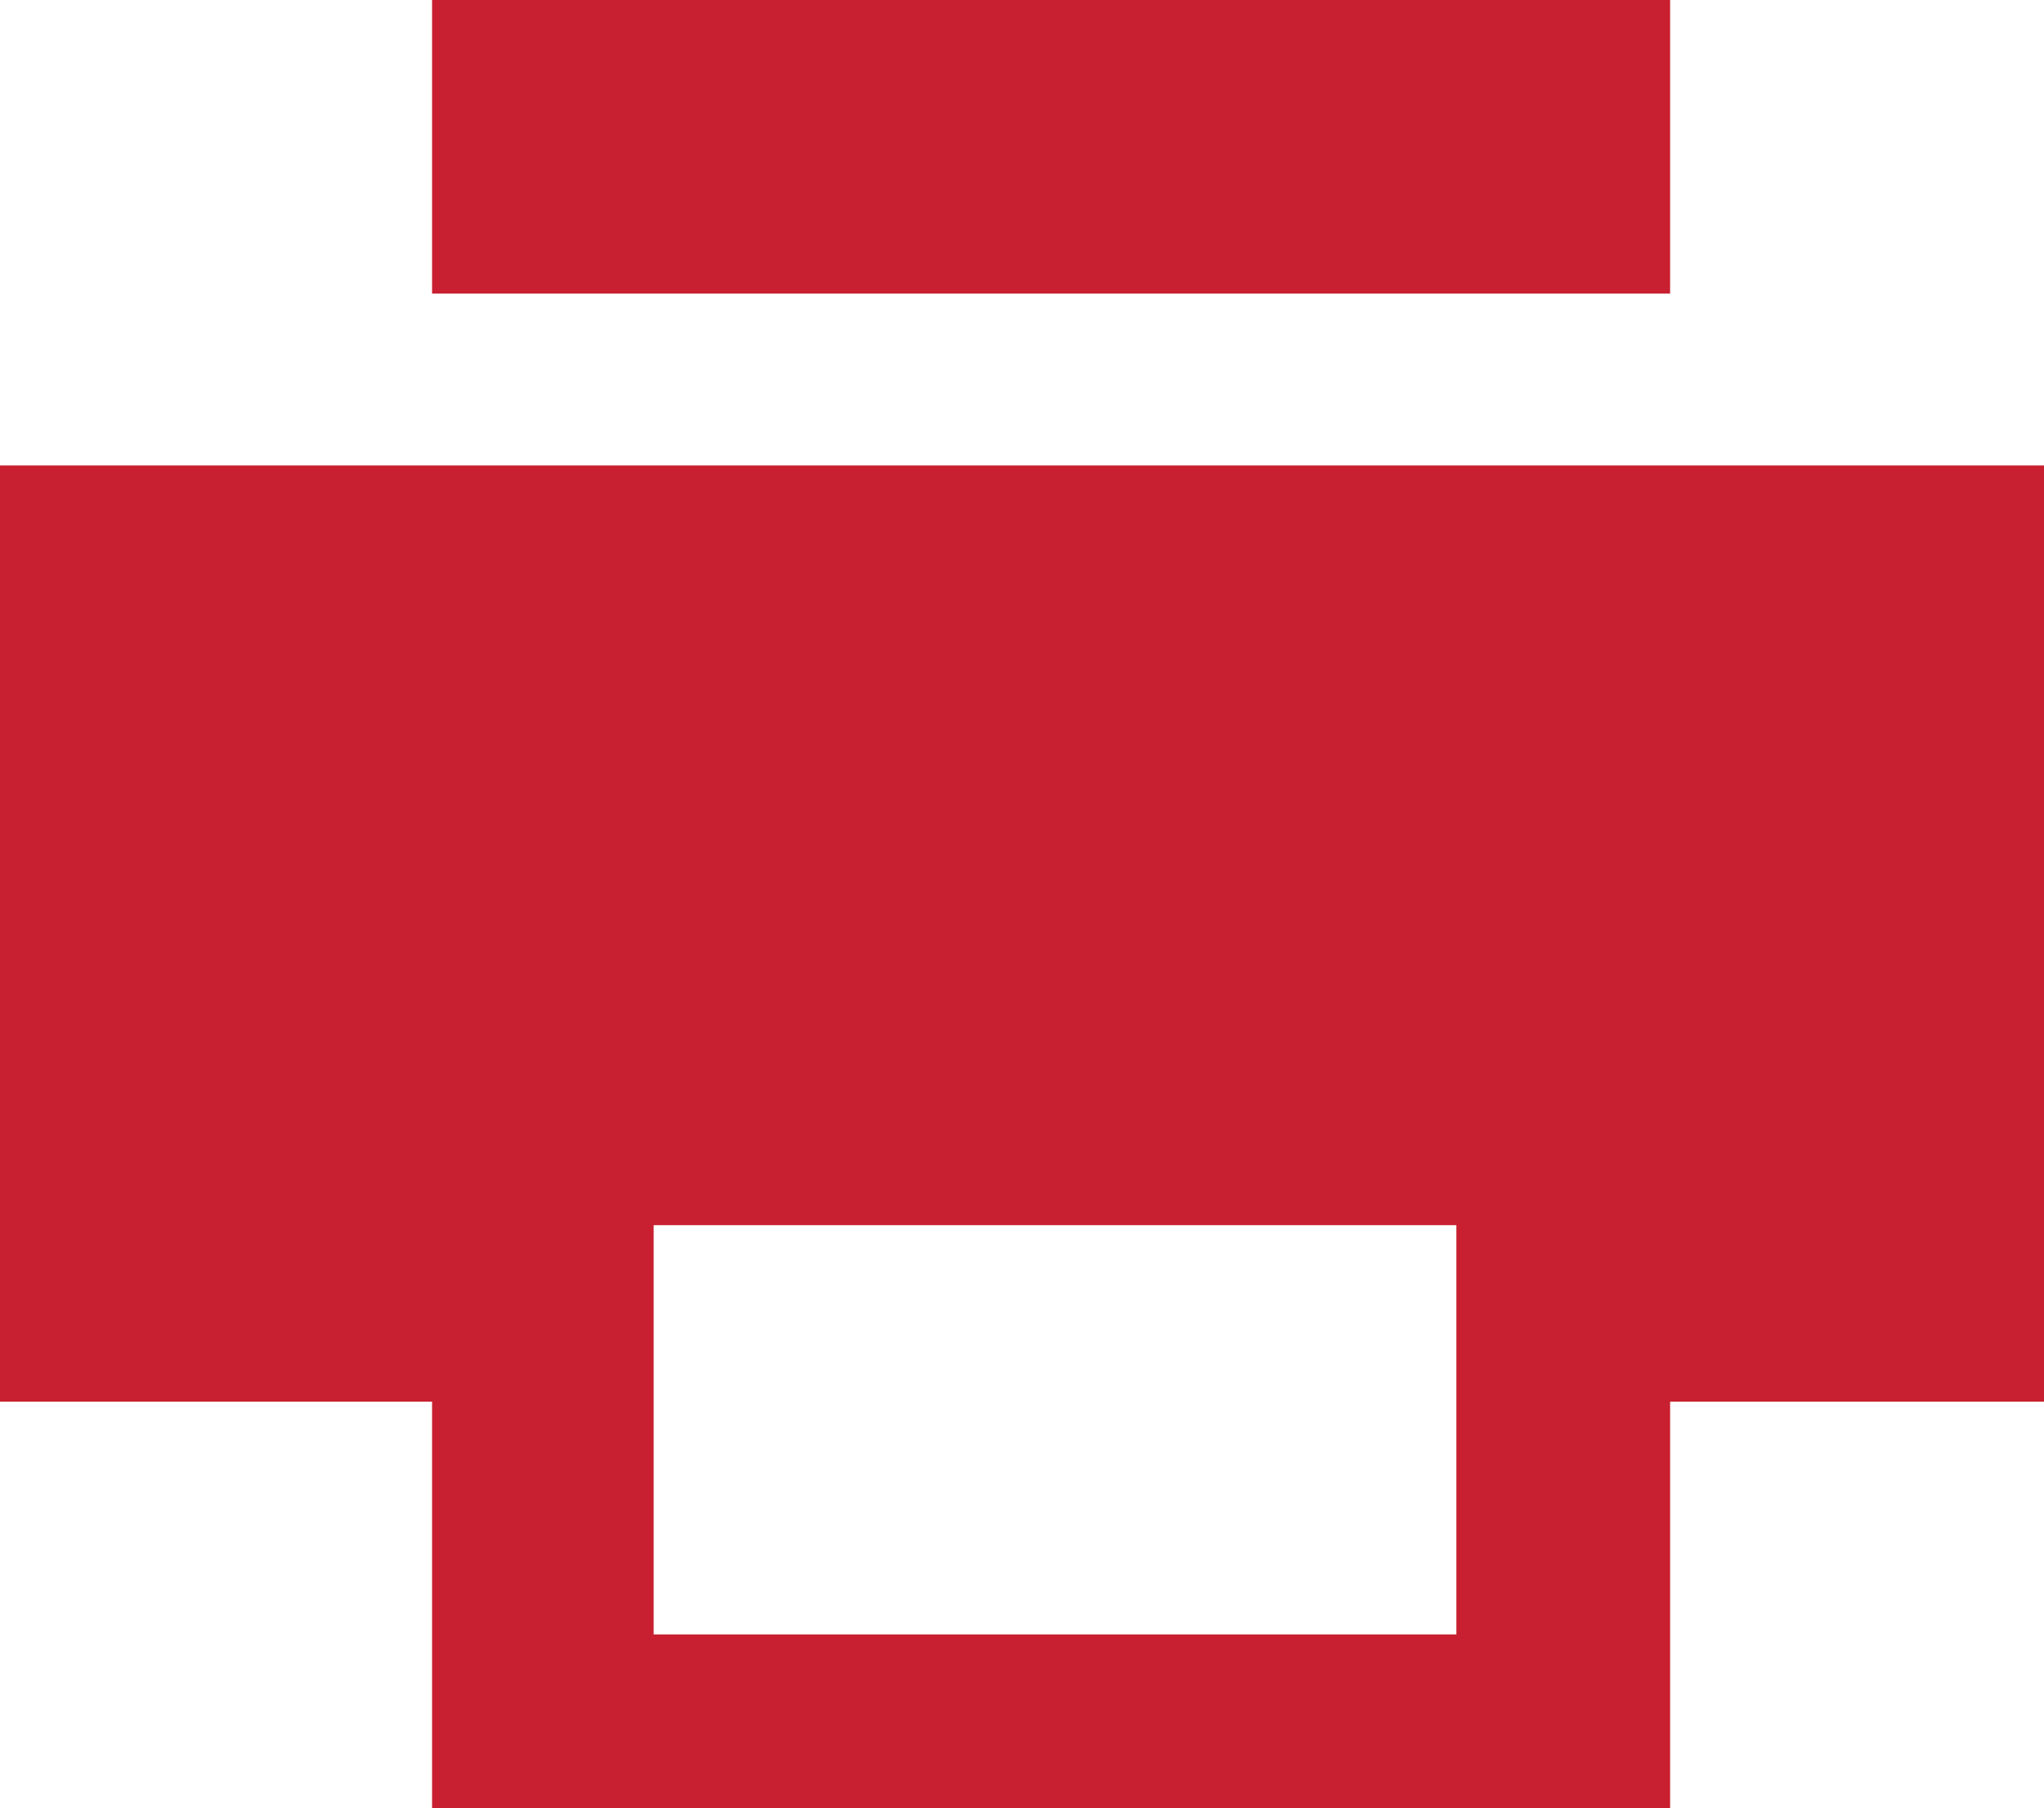 <svg id="Layer_1" data-name="Layer 1" xmlns="http://www.w3.org/2000/svg" viewBox="0 0 31.27 27.66"><defs><style>.cls-1{fill:#c82030;}</style></defs><path class="cls-1" d="M25.55,21.44v6.22H6.61V21.44H0V7.12H31.27V21.44ZM6.61,0H25.55V4.49H6.61ZM10,18.74V25H22.28V18.74Z"/></svg>